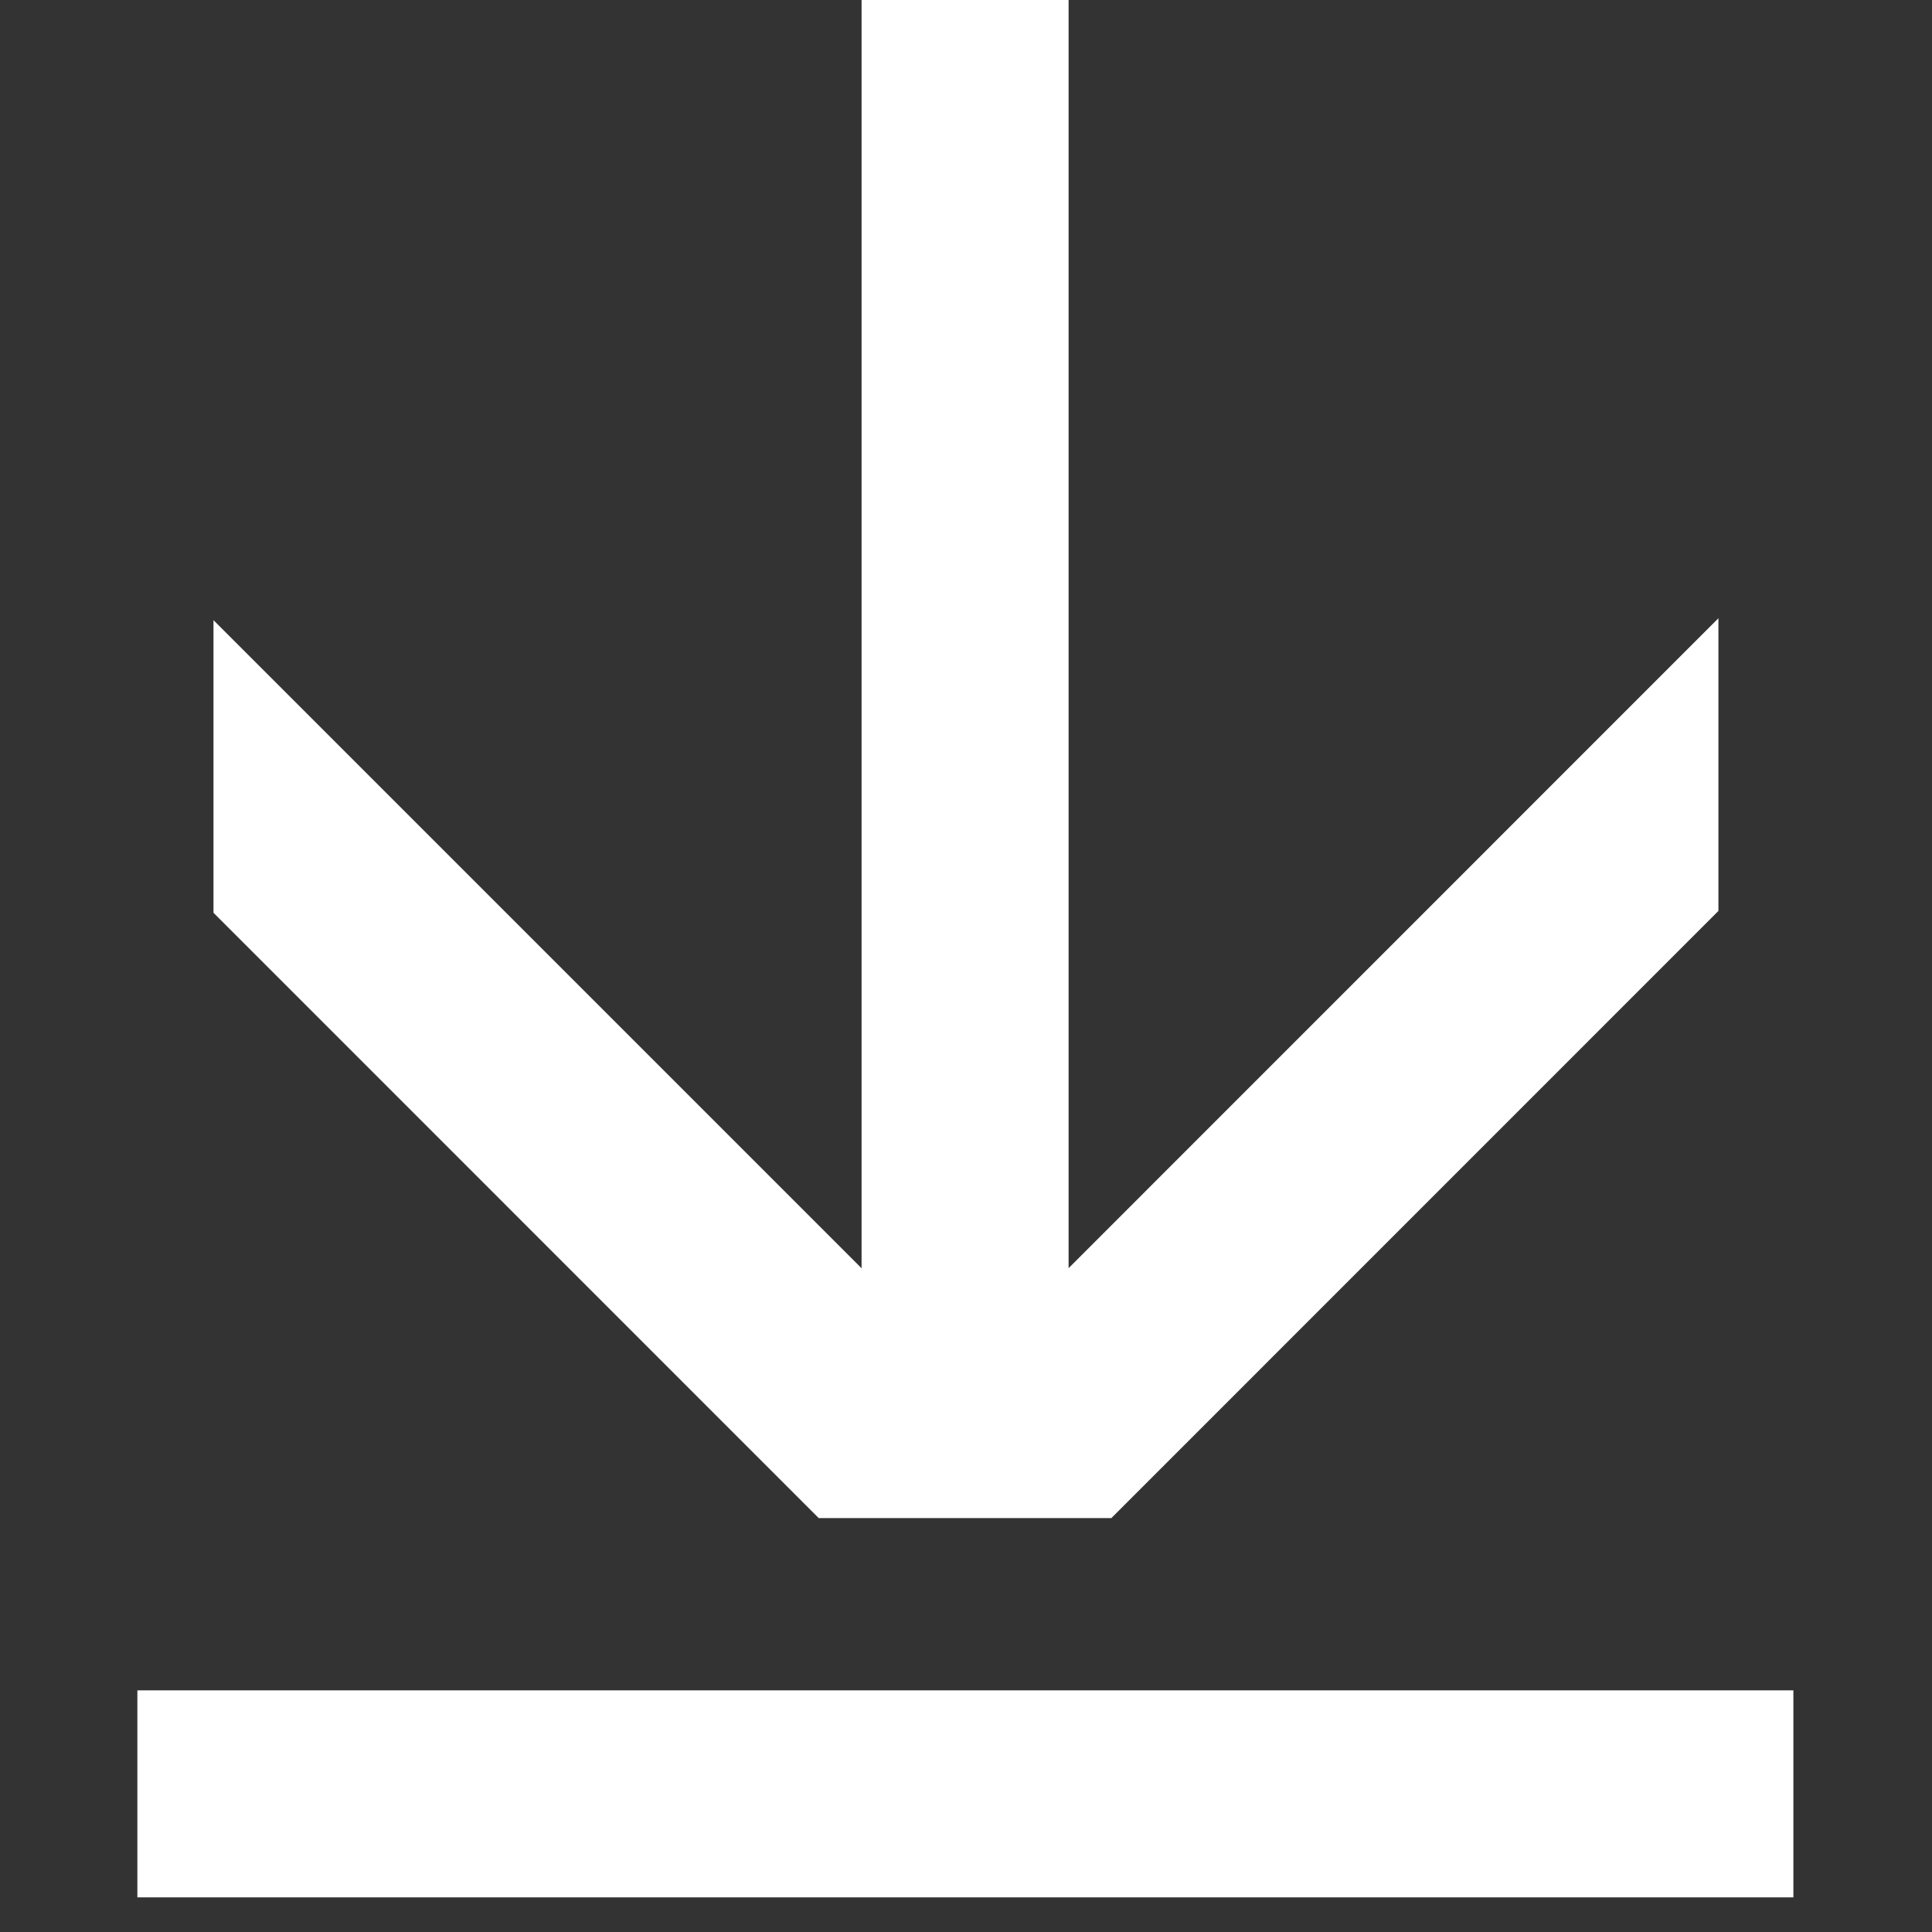 <svg width="20" height="20" fill="none" xmlns="http://www.w3.org/2000/svg"><rect width="100%" height="100%" fill="#333333" stroke="none"/><g clip-path="url(#a)"><path fill-rule="evenodd" clip-rule="evenodd" d="M11.062 13.128 17.789 6.4v3.03l-6.284 6.285h-3.03L2.21 9.449V6.42l6.709 6.709V0h2.143v13.128Z" fill="#fff"/><path d="M1.422 18.57h17.143" stroke="#fff" stroke-width="2.143"/></g><defs><clipPath id="a"><path fill="#fff" d="M0 0h20v20H0z"/></clipPath></defs></svg>